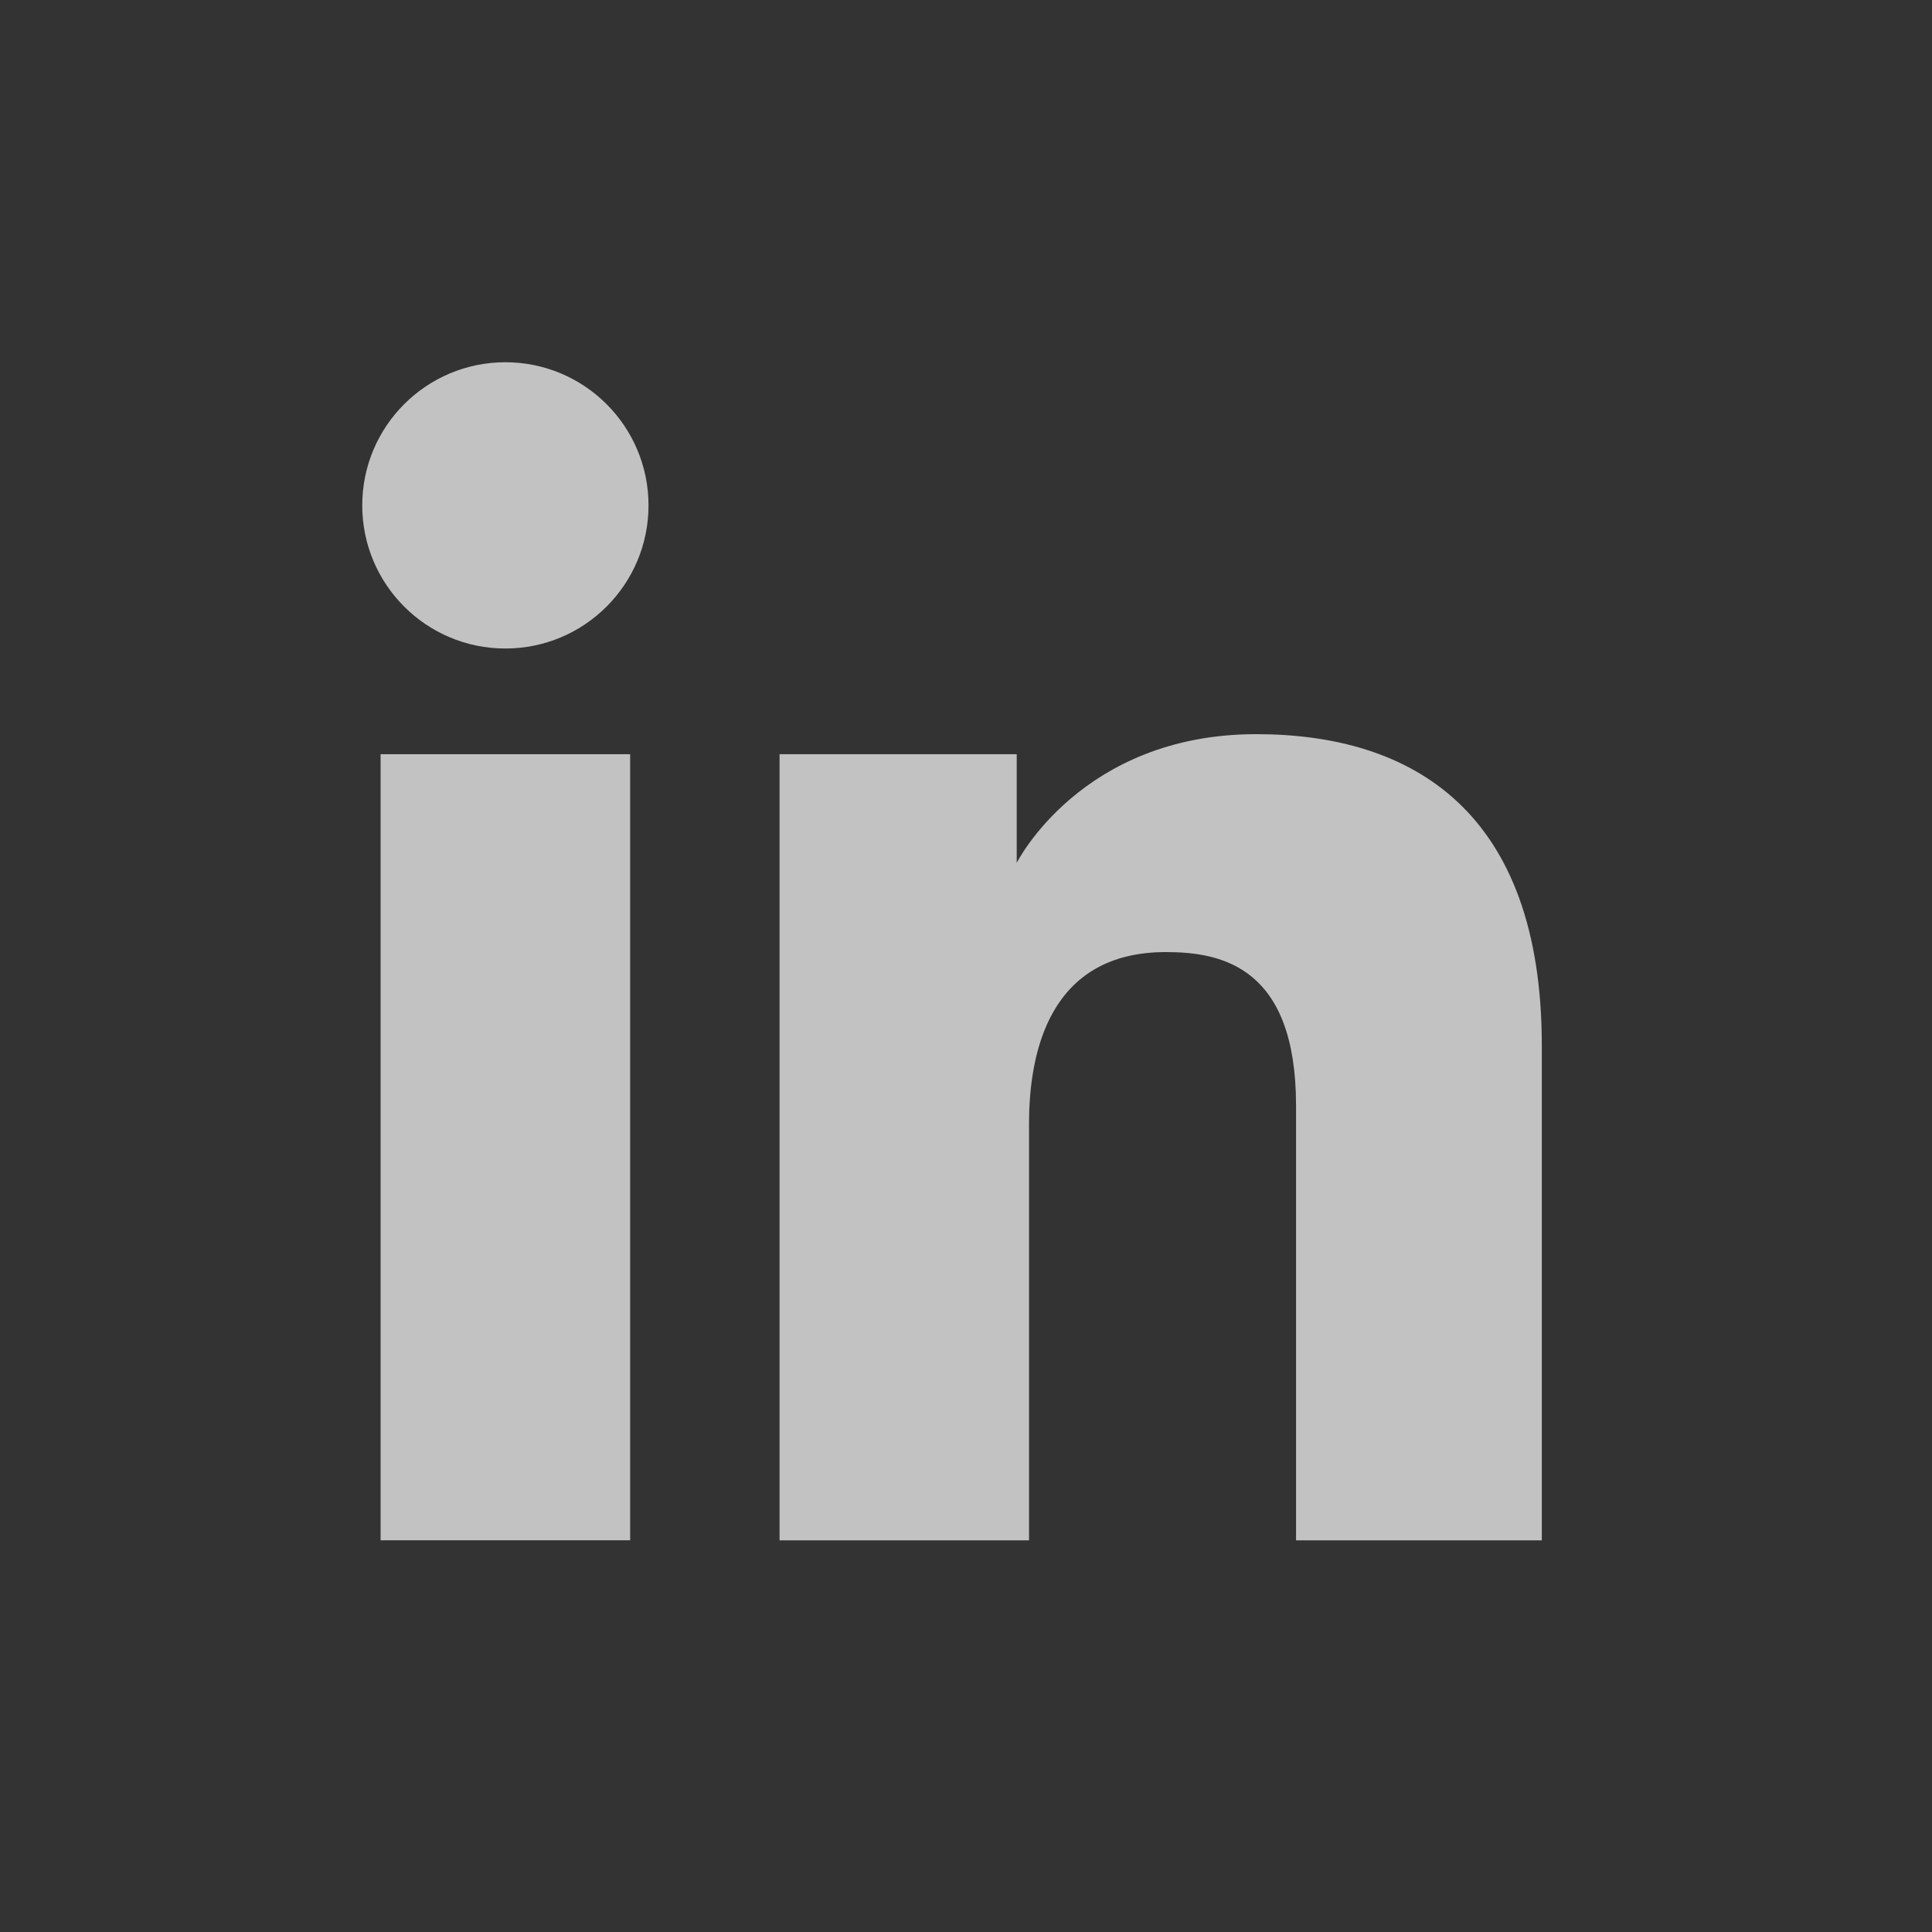 <svg width="24" height="24" viewBox="0 0 24 24" fill="none" xmlns="http://www.w3.org/2000/svg">
<rect x="0" y="0" width="24" height="24" fill="#333333" stroke="none"/>
<path d="M6.278 8.056C7.26 8.056 8.056 7.26 8.056 6.278C8.056 5.296 7.26 4.5 6.278 4.5C5.296 4.5 4.5 5.296 4.5 6.278C4.5 7.26 5.296 8.056 6.278 8.056Z" fill="white" fill-opacity="0.7"/>
<path d="M9.684 9.369H12.63V10.719C12.63 10.719 13.43 9.12 15.605 9.12C17.546 9.12 19.153 10.076 19.153 12.99V19.135H16.1V13.735C16.1 12.016 15.182 11.827 14.483 11.827C13.032 11.827 12.783 13.078 12.783 13.959V19.135H9.684V9.369Z" fill="white" fill-opacity="0.7"/>
<path d="M4.728 9.369H7.828V19.134H4.728V9.369Z" fill="white" fill-opacity="0.7"/>
</svg>

